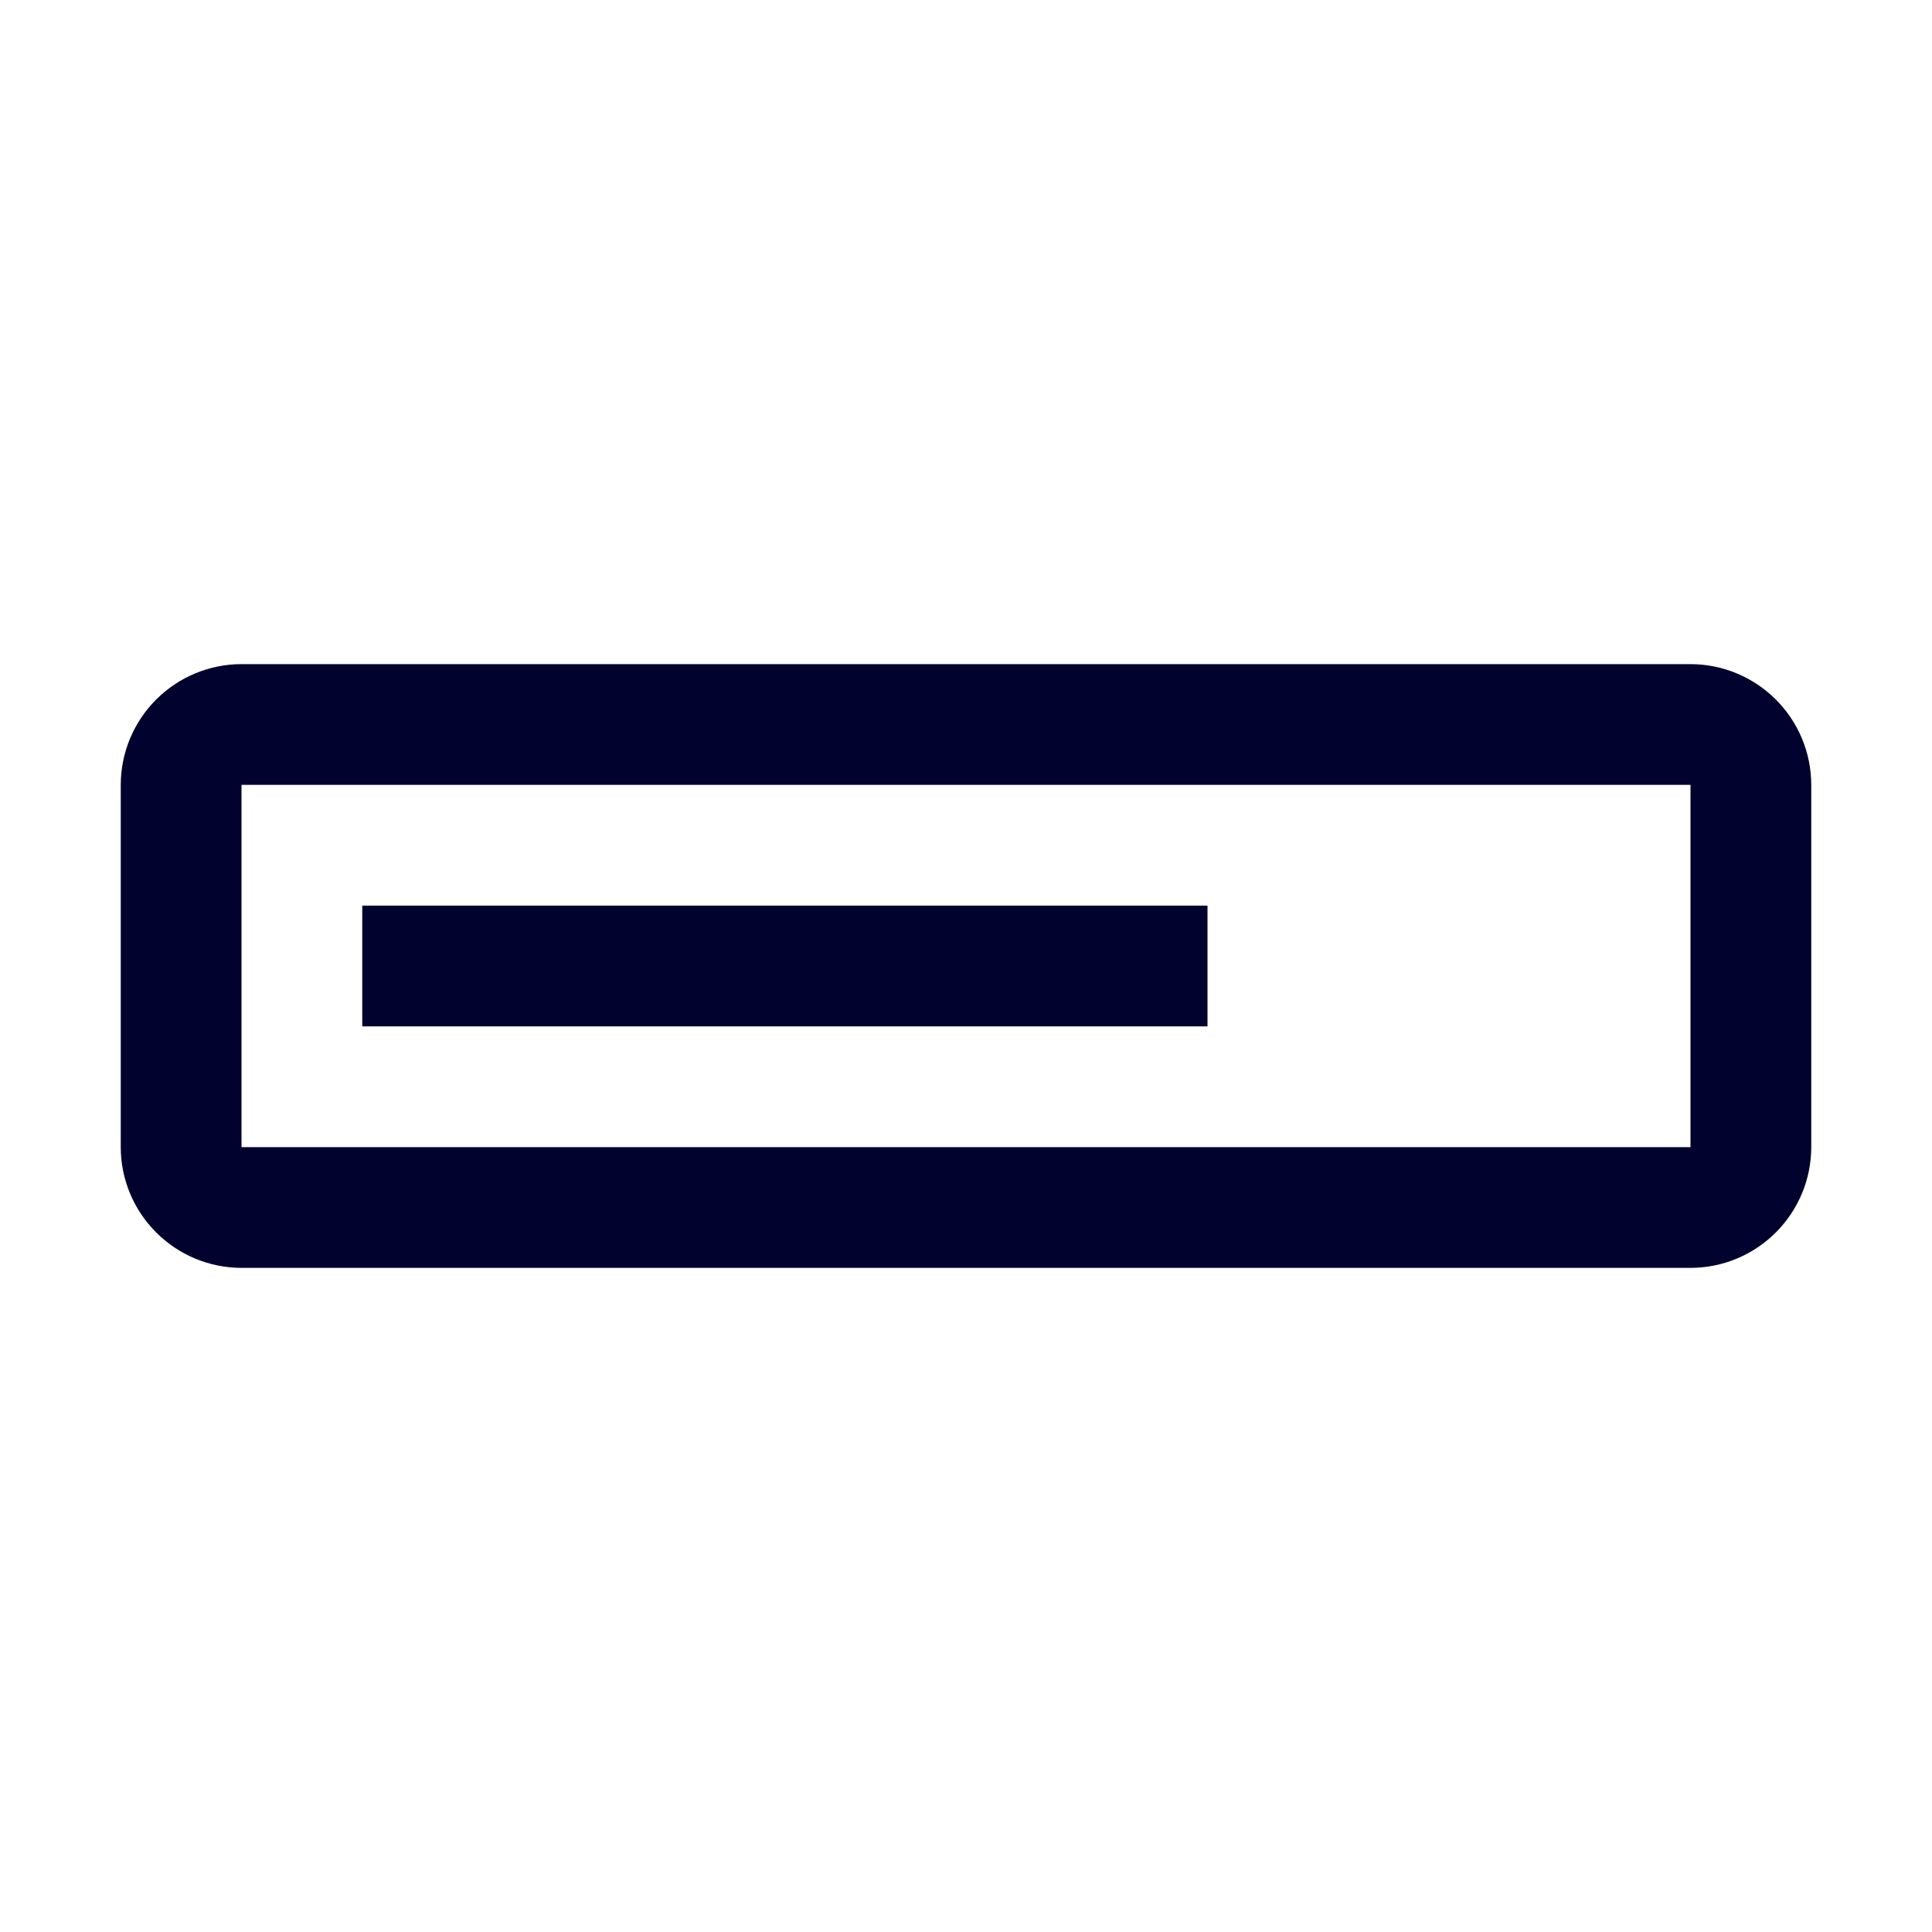 <svg width="24" height="24" viewBox="0 0 24 24" fill="none" xmlns="http://www.w3.org/2000/svg">
<path fill-rule="evenodd" clip-rule="evenodd" d="M3 15.75H21C21.398 15.75 21.779 15.591 22.06 15.31C22.341 15.029 22.5 14.648 22.5 14.25V9.75C22.5 9.352 22.341 8.971 22.06 8.69C21.779 8.409 21.398 8.25 21 8.25H3C2.602 8.25 2.221 8.409 1.94 8.69C1.659 8.971 1.5 9.352 1.5 9.75V14.25C1.5 14.648 1.659 15.029 1.94 15.31C2.221 15.591 2.602 15.75 3 15.75ZM3 14.25V9.75H21V14.25H3ZM4.5 11.25H15V12.75H4.5V11.25Z" fill="#01022E"/>
</svg>
